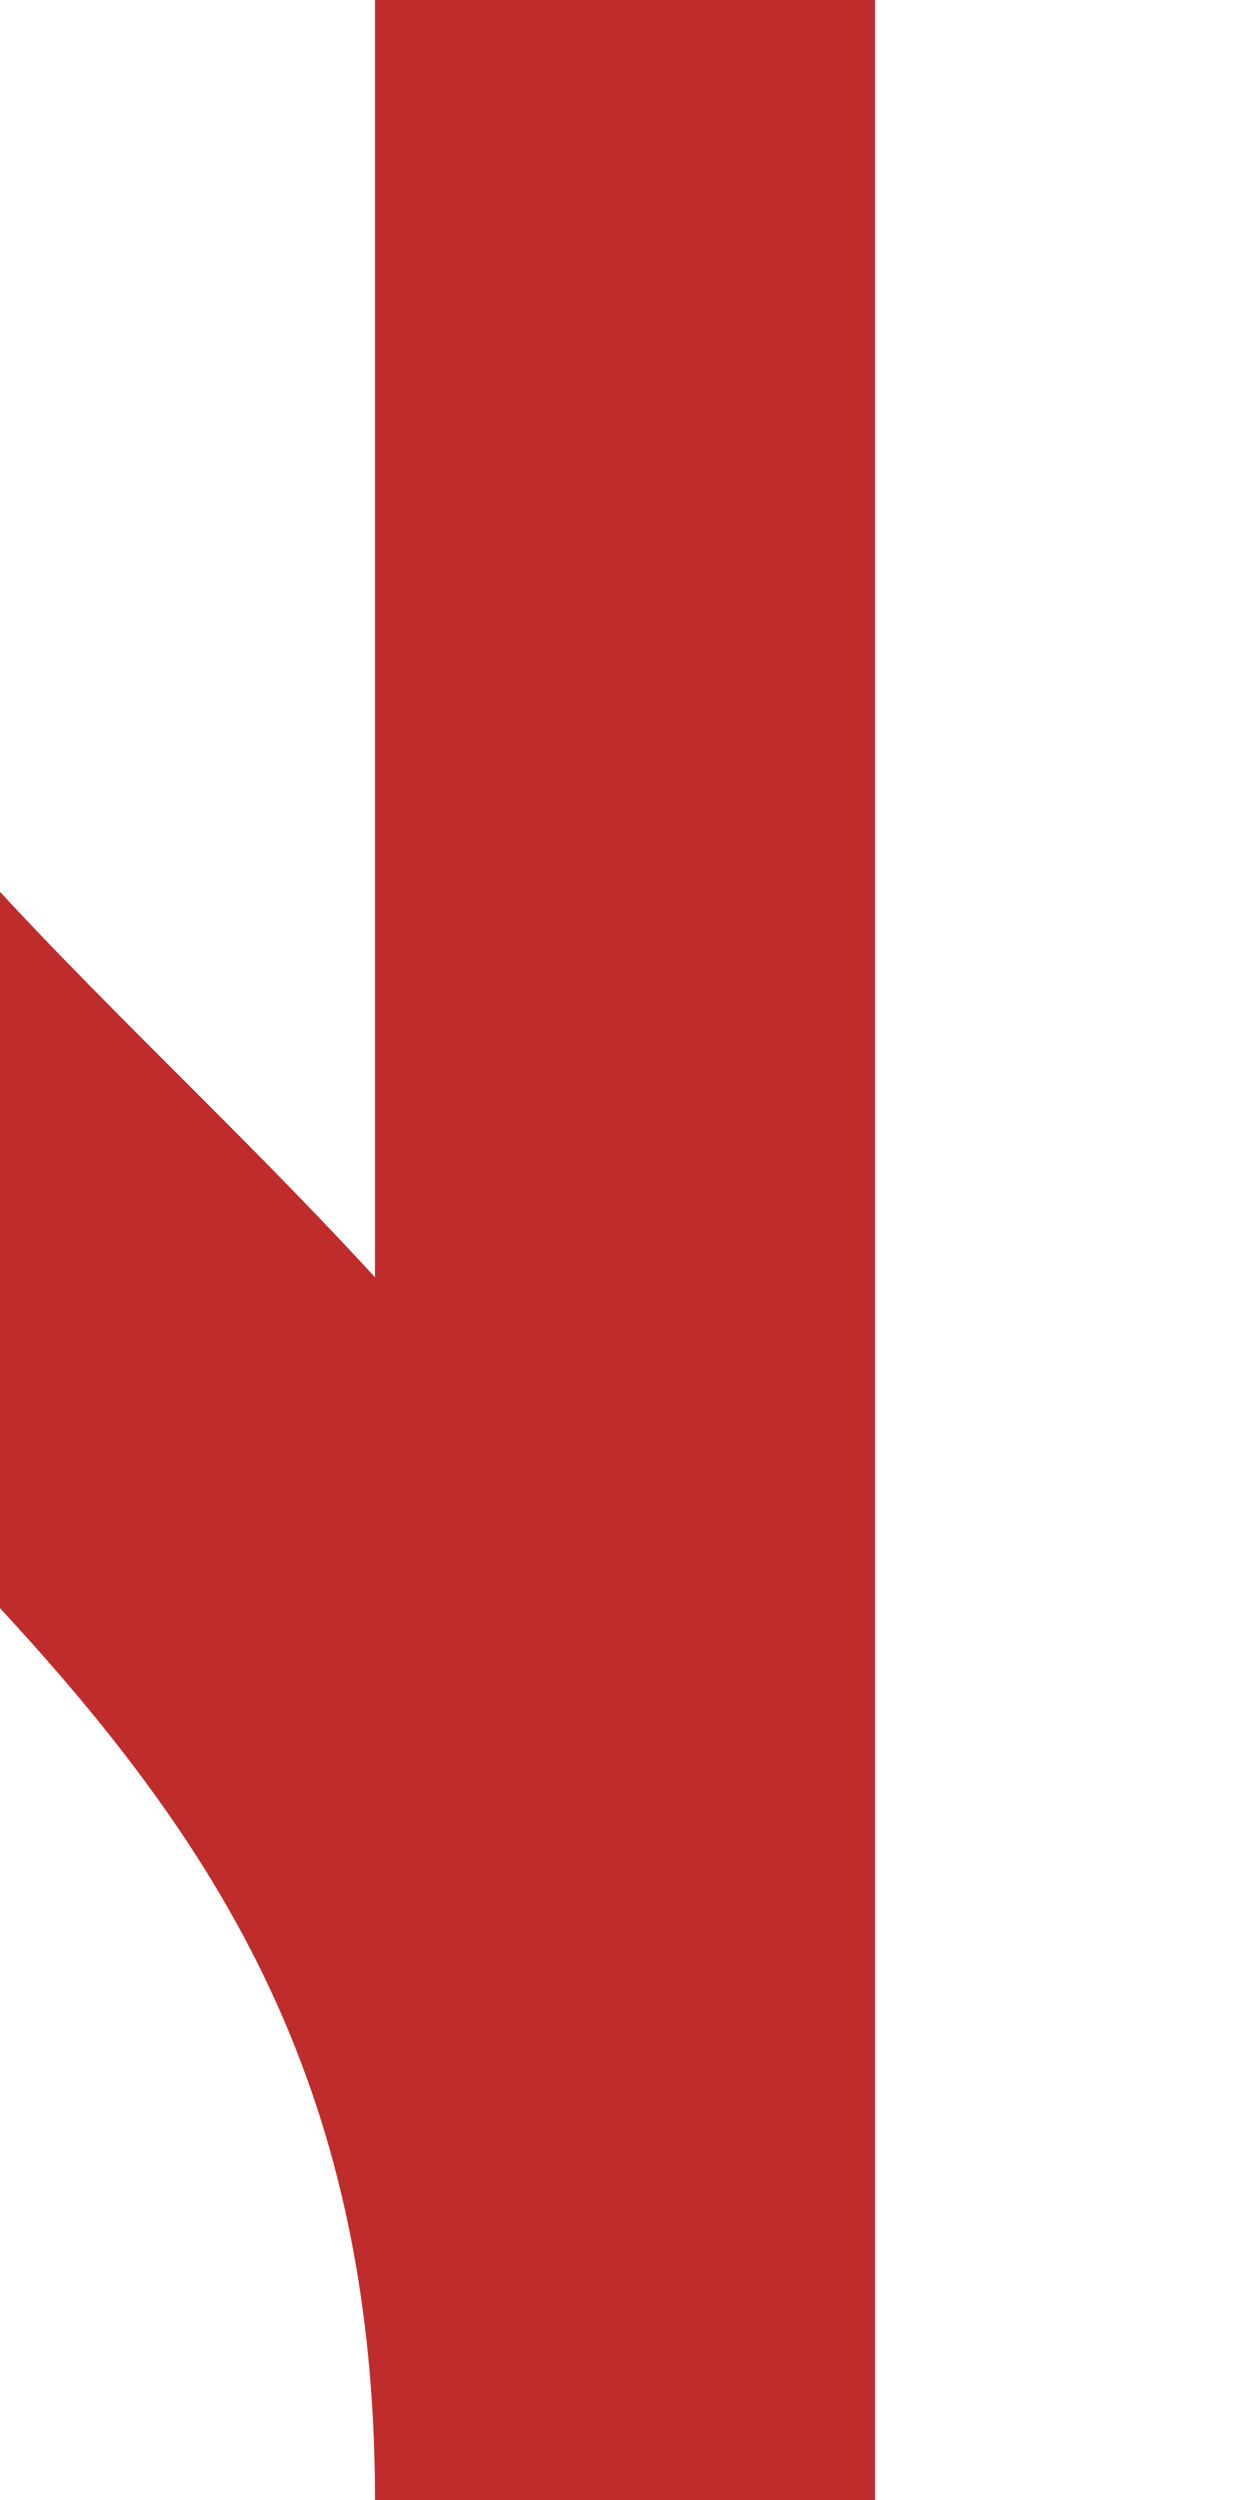<?xml version="1.0" encoding="UTF-8" standalone="no"?>
<!-- Created by Wiebevl for Wikipedia -->
<svg xmlns="http://www.w3.org/2000/svg" width="250" height="500" viewBox="250 0 250 500">
<title>dWg+r</title>
<g style="stroke:#be2d2c; stroke-width:100; fill:none;">
  <path d="M 125,0 V500" />
  <path d="M 375,0 V500" />
</g>
 <g stroke="#be2d2c" stroke-width="100" fill="none">
  <path d="M 125,0 C 125,250 375,250 375,500"/>
</g>
</svg>